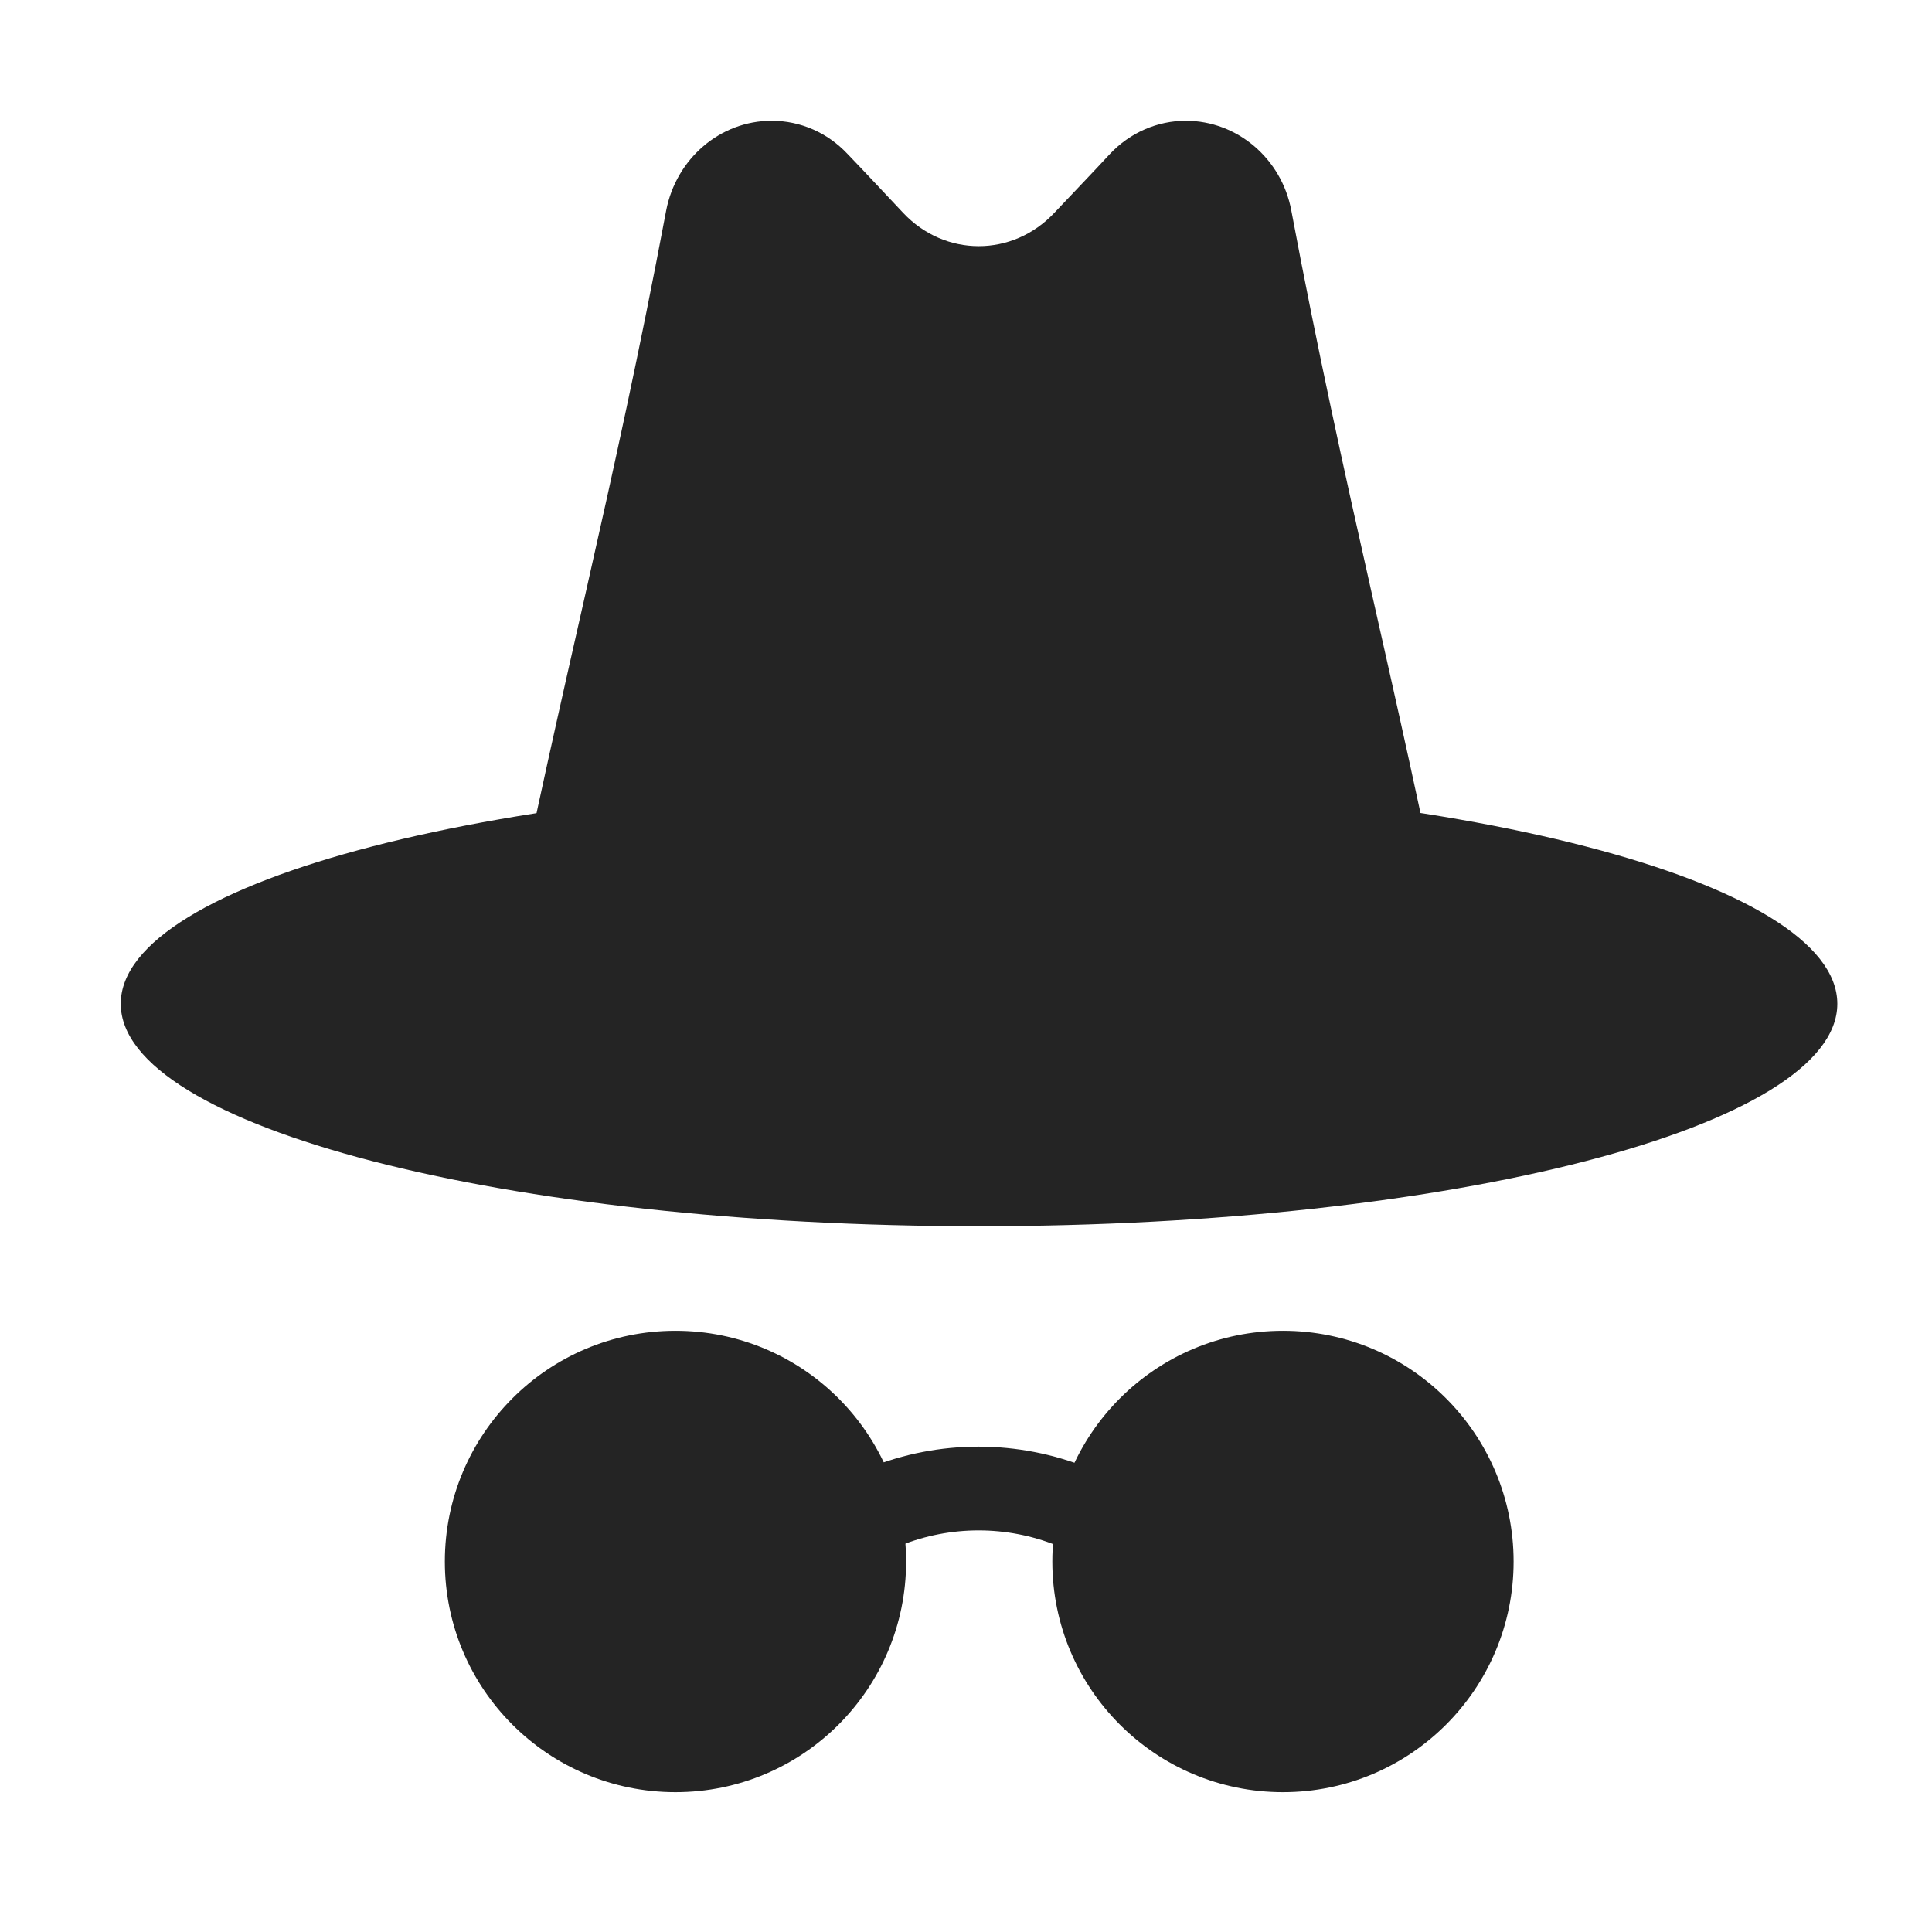 <svg width="16" height="16" viewBox="0 0 16 16" fill="none" xmlns="http://www.w3.org/2000/svg">
<path d="M8.108 10.155C12.033 10.155 15.216 9.33 15.216 8.313C15.216 7.295 12.033 6.471 8.108 6.471C4.182 6.471 1 7.295 1 8.313C1 9.33 4.182 10.155 8.108 10.155Z" fill="#242424"/>
<path d="M10.694 1.743C10.614 1.314 10.247 1 9.82 1C9.586 1 9.358 1.098 9.192 1.275C9.041 1.438 8.887 1.598 8.733 1.761C8.387 2.131 7.824 2.131 7.478 1.761C7.324 1.598 7.173 1.435 7.019 1.275C6.853 1.098 6.628 1 6.391 1C5.964 1 5.6 1.314 5.517 1.743C5.079 4.074 4.64 5.697 4.211 7.853C6.77 8.466 9.435 8.466 11.994 7.853C11.57 5.697 11.132 4.074 10.694 1.743Z" fill="#242424"/>
<path d="M9.324 13.178C8.651 12.506 7.558 12.506 6.886 13.178L6.395 12.687C7.336 11.745 8.87 11.745 9.812 12.687L9.324 13.178Z" fill="#242424"/>
<path d="M5.594 14.842C6.649 14.842 7.504 13.987 7.504 12.932C7.504 11.877 6.649 11.021 5.594 11.021C4.539 11.021 3.684 11.877 3.684 12.932C3.684 13.987 4.539 14.842 5.594 14.842Z" fill="#242424"/>
<path d="M10.625 14.842C11.68 14.842 12.535 13.987 12.535 12.932C12.535 11.877 11.68 11.021 10.625 11.021C9.57 11.021 8.715 11.877 8.715 12.932C8.715 13.987 9.57 14.842 10.625 14.842Z" fill="#242424"/>
</svg>
